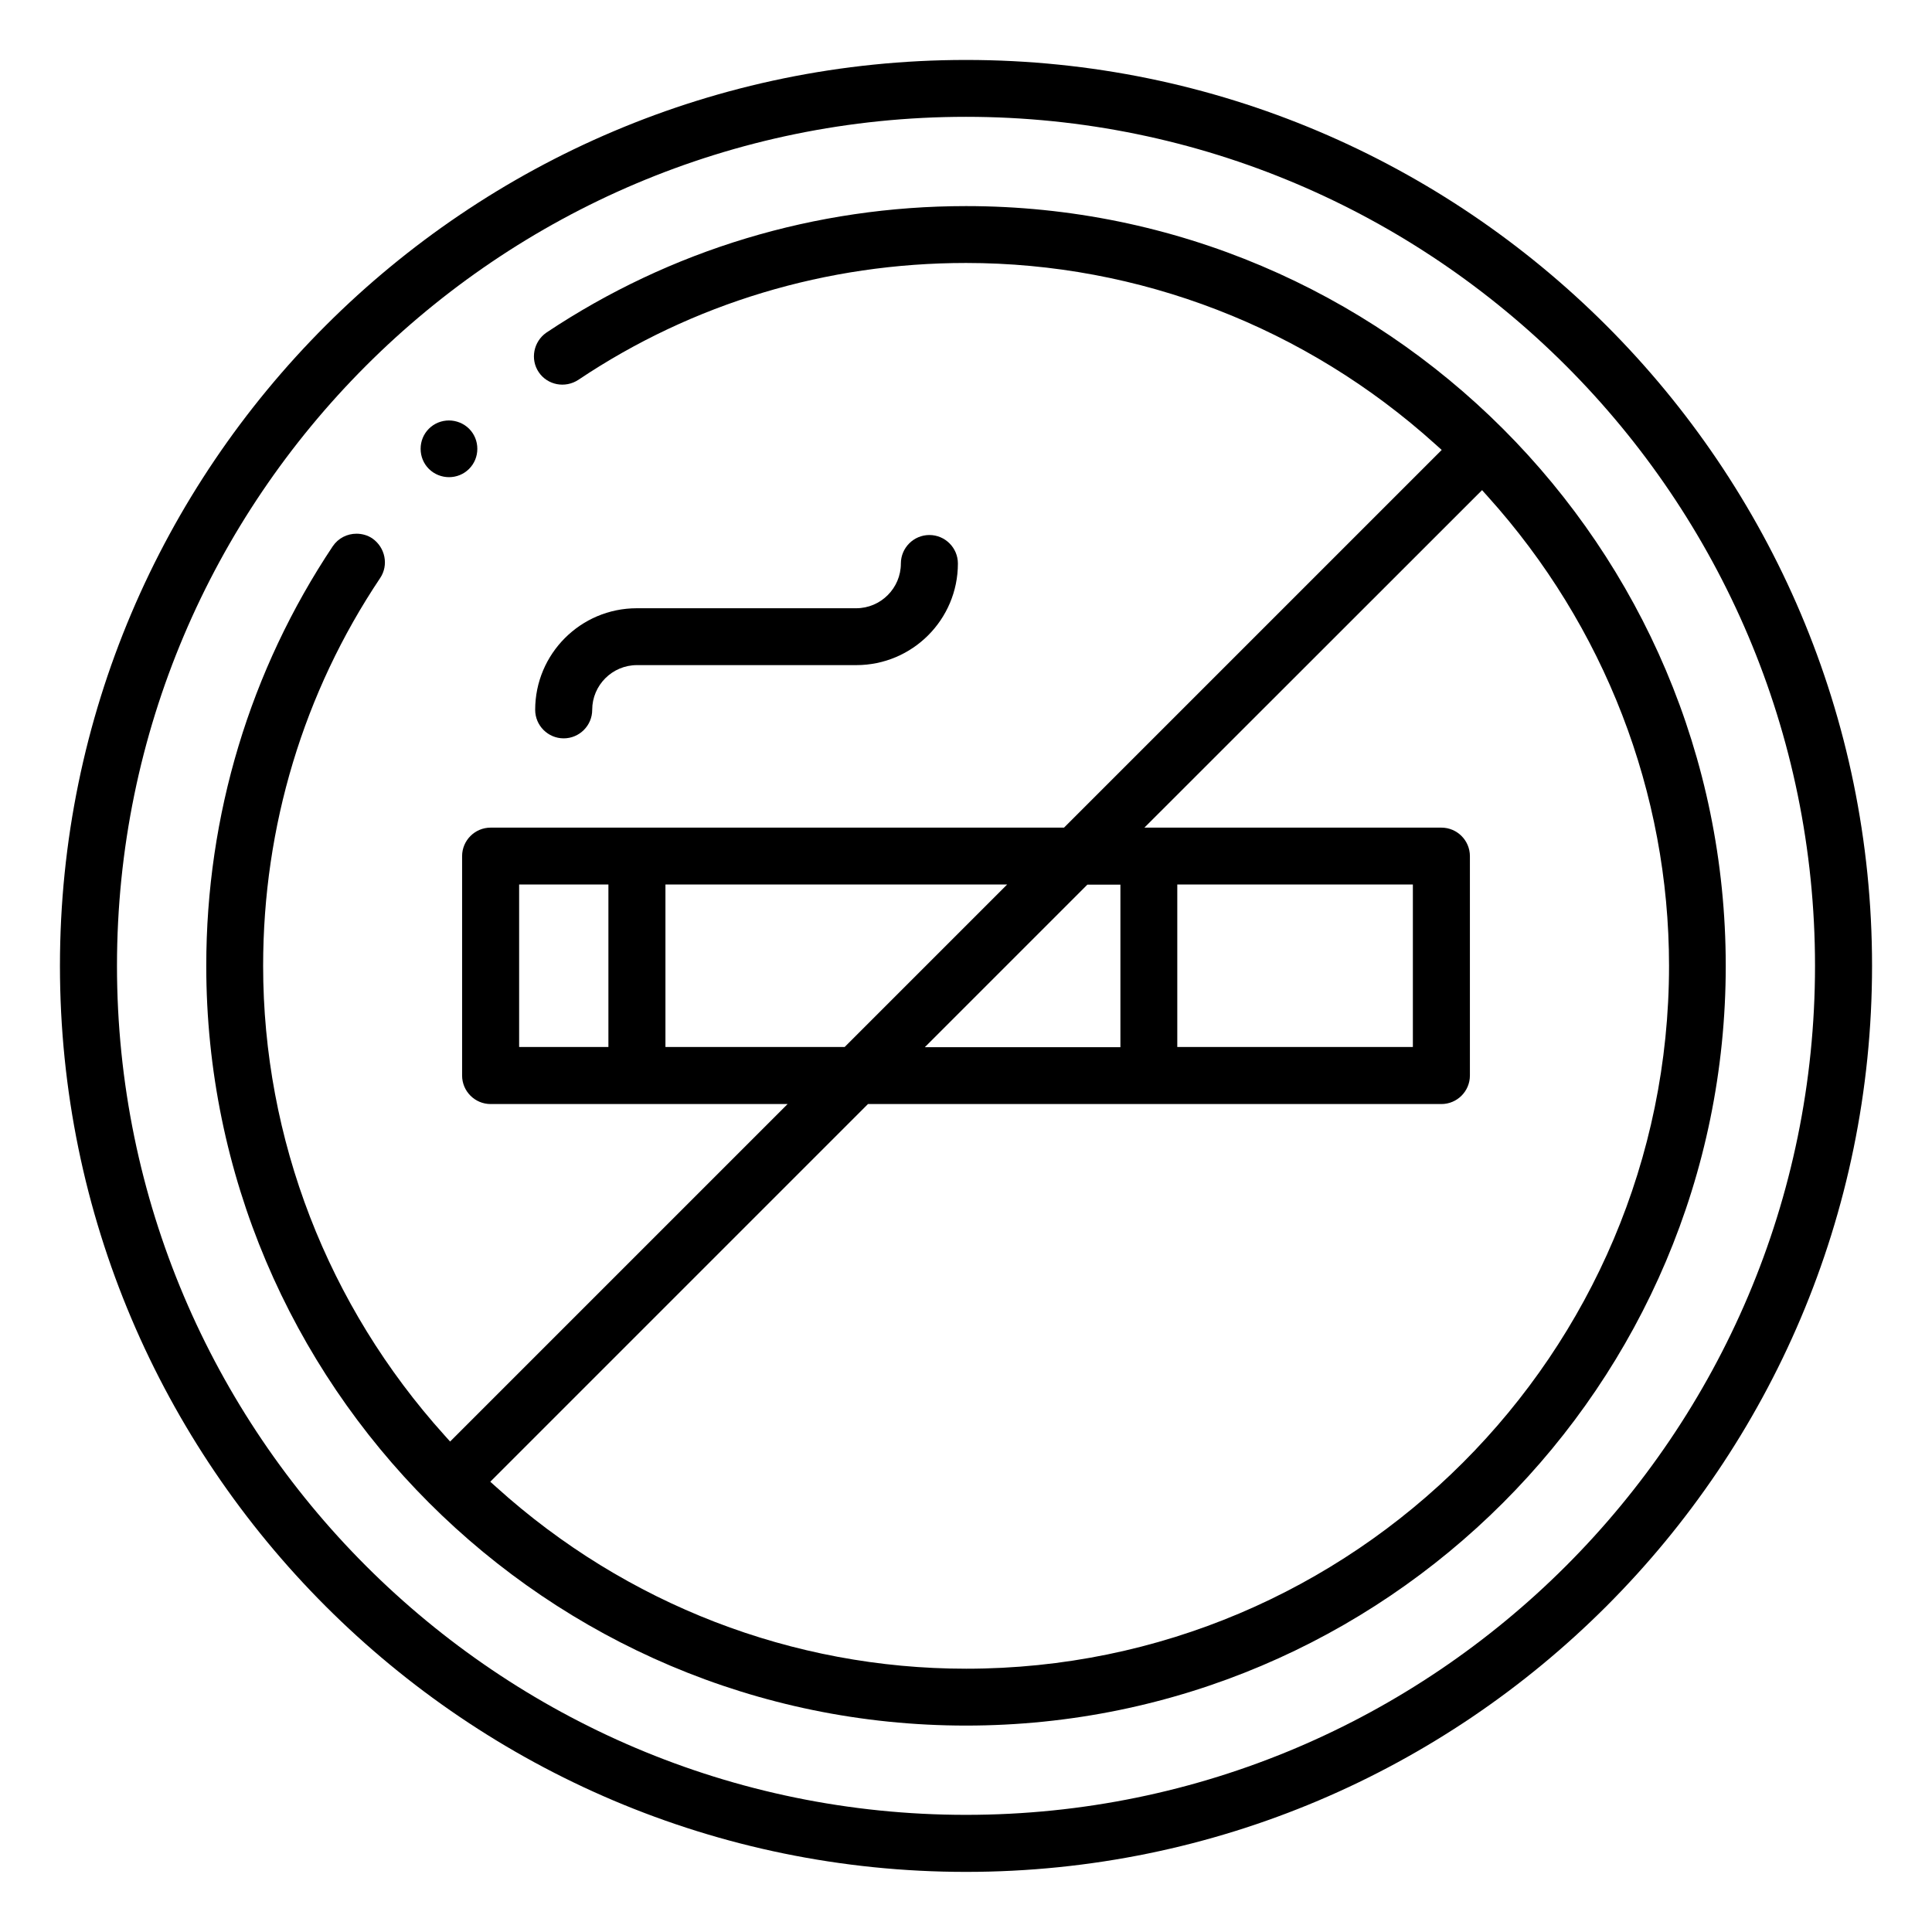 <?xml version="1.0" encoding="UTF-8"?>
<svg id="icons" xmlns="http://www.w3.org/2000/svg" viewBox="0 0 119.24 119.22">
  <path d="M59.62,3.7C28.79,3.7,3.7,28.78,3.7,59.61s25.08,55.92,55.92,55.92,55.92-25.08,55.92-55.92S90.45,3.7,59.62,3.7ZM59.62,112.01c-28.89,0-52.4-23.51-52.4-52.4S30.73,7.21,59.62,7.21s52.4,23.51,52.4,52.4-23.51,52.4-52.4,52.4Z"/>
  <path d="M59.62,12.72c-9.29,0-18.24,2.7-25.9,7.81-.79.55-1.01,1.64-.47,2.44.54.8,1.63,1.01,2.45.47,7.04-4.72,15.32-7.21,23.92-7.21,10.69,0,20.97,3.97,28.97,11.19l.39.35-23.31,23.31H30.28c-.97,0-1.76.79-1.76,1.76v13.54c0,.97.79,1.76,1.76,1.76h18.33l-20.83,20.83-.35-.39c-7.21-8-11.19-18.29-11.19-28.97,0-8.61,2.5-16.88,7.22-23.93.54-.8.32-1.89-.48-2.45-.3-.2-.64-.29-.98-.29-.57,0-1.12.27-1.46.77-5.11,7.66-7.81,16.61-7.81,25.9,0,25.85,21.03,46.89,46.89,46.89s46.89-21.03,46.89-46.89S85.48,12.72,59.62,12.72ZM67.11,54.6h2.04v10.03h-12.07l10.03-10.03ZM37.55,64.62h-5.51v-10.03h5.51v10.03ZM41.07,64.62v-10.03h21.09l-10.03,10.03h-11.07ZM59.62,102.99c-10.69,0-20.97-3.97-28.97-11.19l-.39-.35,23.31-23.31h35.39c.97,0,1.76-.79,1.76-1.76v-13.54c0-.97-.79-1.76-1.76-1.76h-18.33l20.84-20.83.35.39c7.21,8,11.19,18.29,11.19,28.97,0,23.92-19.46,43.38-43.38,43.38ZM72.66,64.62v-10.03h14.54v10.03h-14.54Z"/>
  <path d="M36.55,43.81c0-1.52,1.24-2.76,2.76-2.76h13.54c3.46,0,6.27-2.81,6.27-6.27,0-.97-.79-1.76-1.76-1.76s-1.76.79-1.76,1.76c0,1.52-1.24,2.76-2.76,2.76h-13.54c-3.46,0-6.27,2.81-6.27,6.27,0,.97.79,1.76,1.76,1.76s1.76-.79,1.76-1.76Z"/>
  <path d="M28.95,28.94c.33-.33.51-.77.51-1.24s-.18-.91-.51-1.24-.79-.51-1.24-.51-.9.17-1.24.51c-.33.33-.51.77-.51,1.24s.18.91.51,1.24c.69.68,1.8.68,2.48,0Z"/>
</svg>